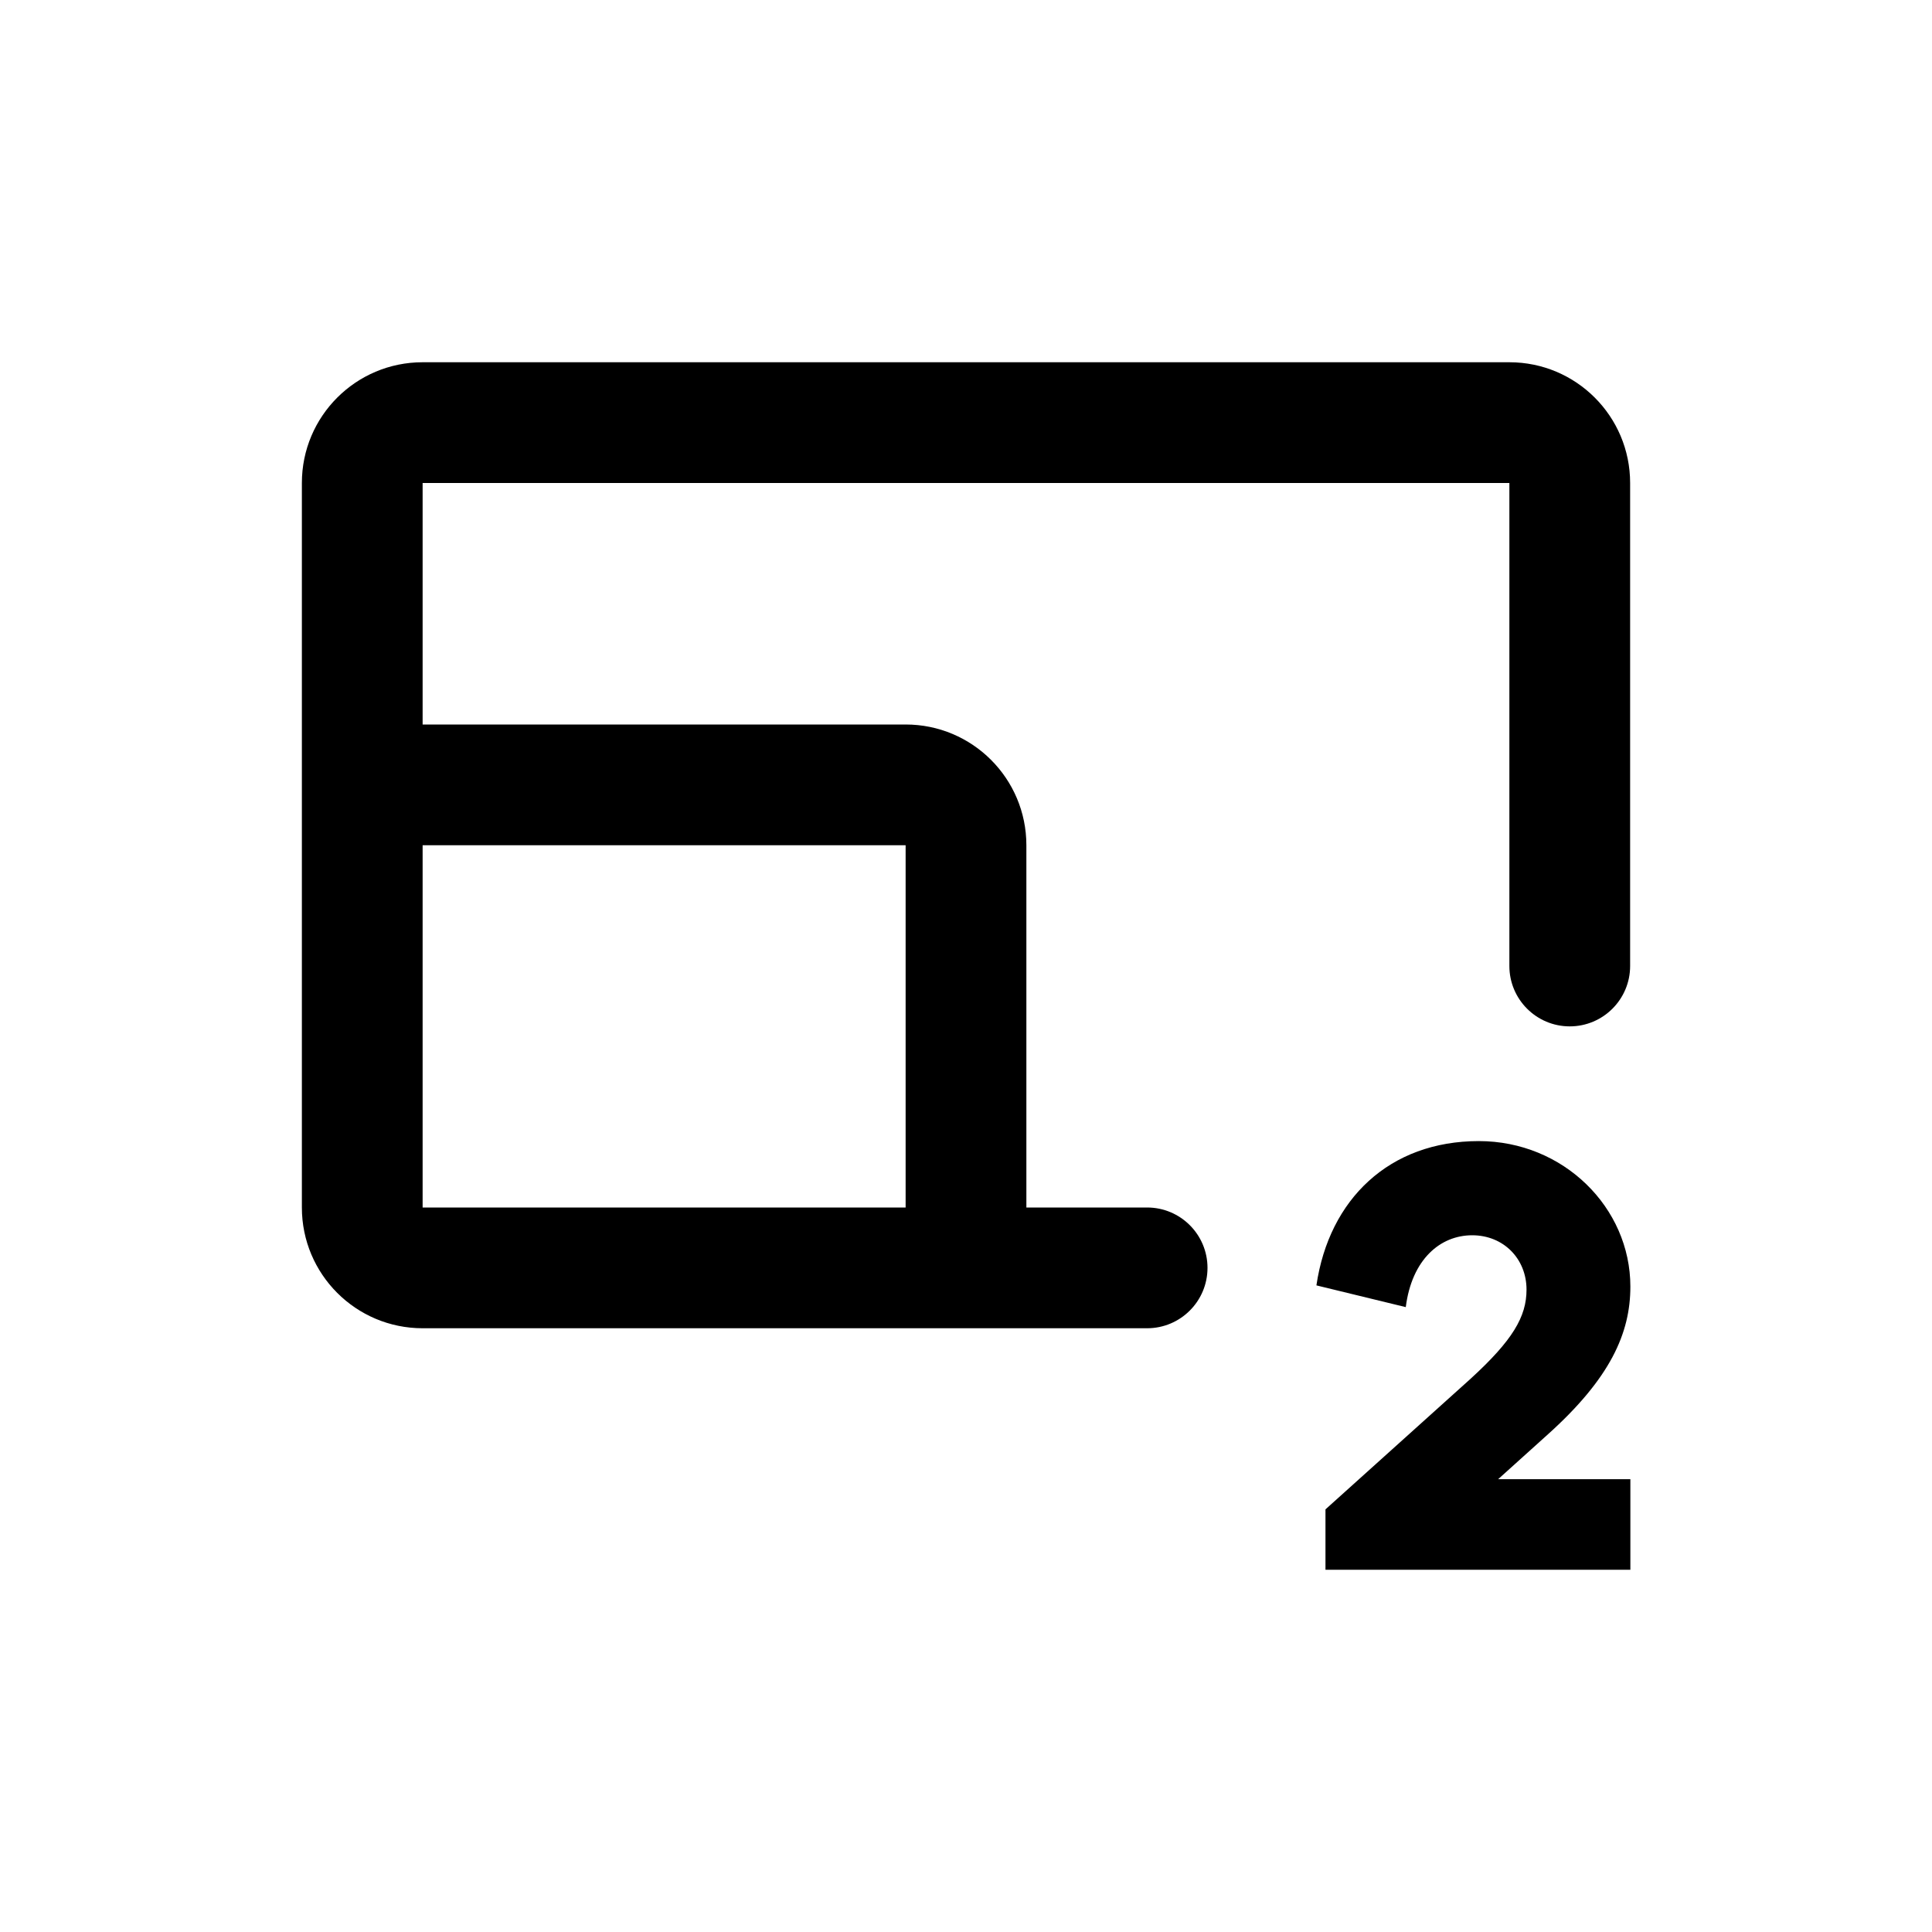 <svg width="32" height="32" viewBox="0 0 32 32" fill="none" xmlns="http://www.w3.org/2000/svg">
<path fill-rule="evenodd" clip-rule="evenodd" d="M5 8C5 6.895 5.895 6 7 6H25C26.105 6 27 6.895 27 8V16C27 16.552 26.552 17 26 17C25.448 17 25 16.552 25 16V8L7 8V12H15C16.105 12 17 12.895 17 14V20H19C19.552 20 20 20.448 20 21C20 21.552 19.552 22 19 22H7C5.895 22 5 21.105 5 20V8ZM7 20V14H15V20H7Z" fill="black"/>
<path d="M27.004 24.5H24.814L25.624 23.77C26.674 22.83 27.004 22.08 27.004 21.31C27.004 20 25.894 18.9 24.494 18.9C23.014 18.9 22.014 19.86 21.804 21.29L23.284 21.65C23.384 20.86 23.854 20.46 24.384 20.46C24.904 20.46 25.284 20.85 25.284 21.36C25.284 21.81 25.054 22.2 24.354 22.84L21.954 25V26H27.004V24.5Z" fill="black"/>
</svg>
